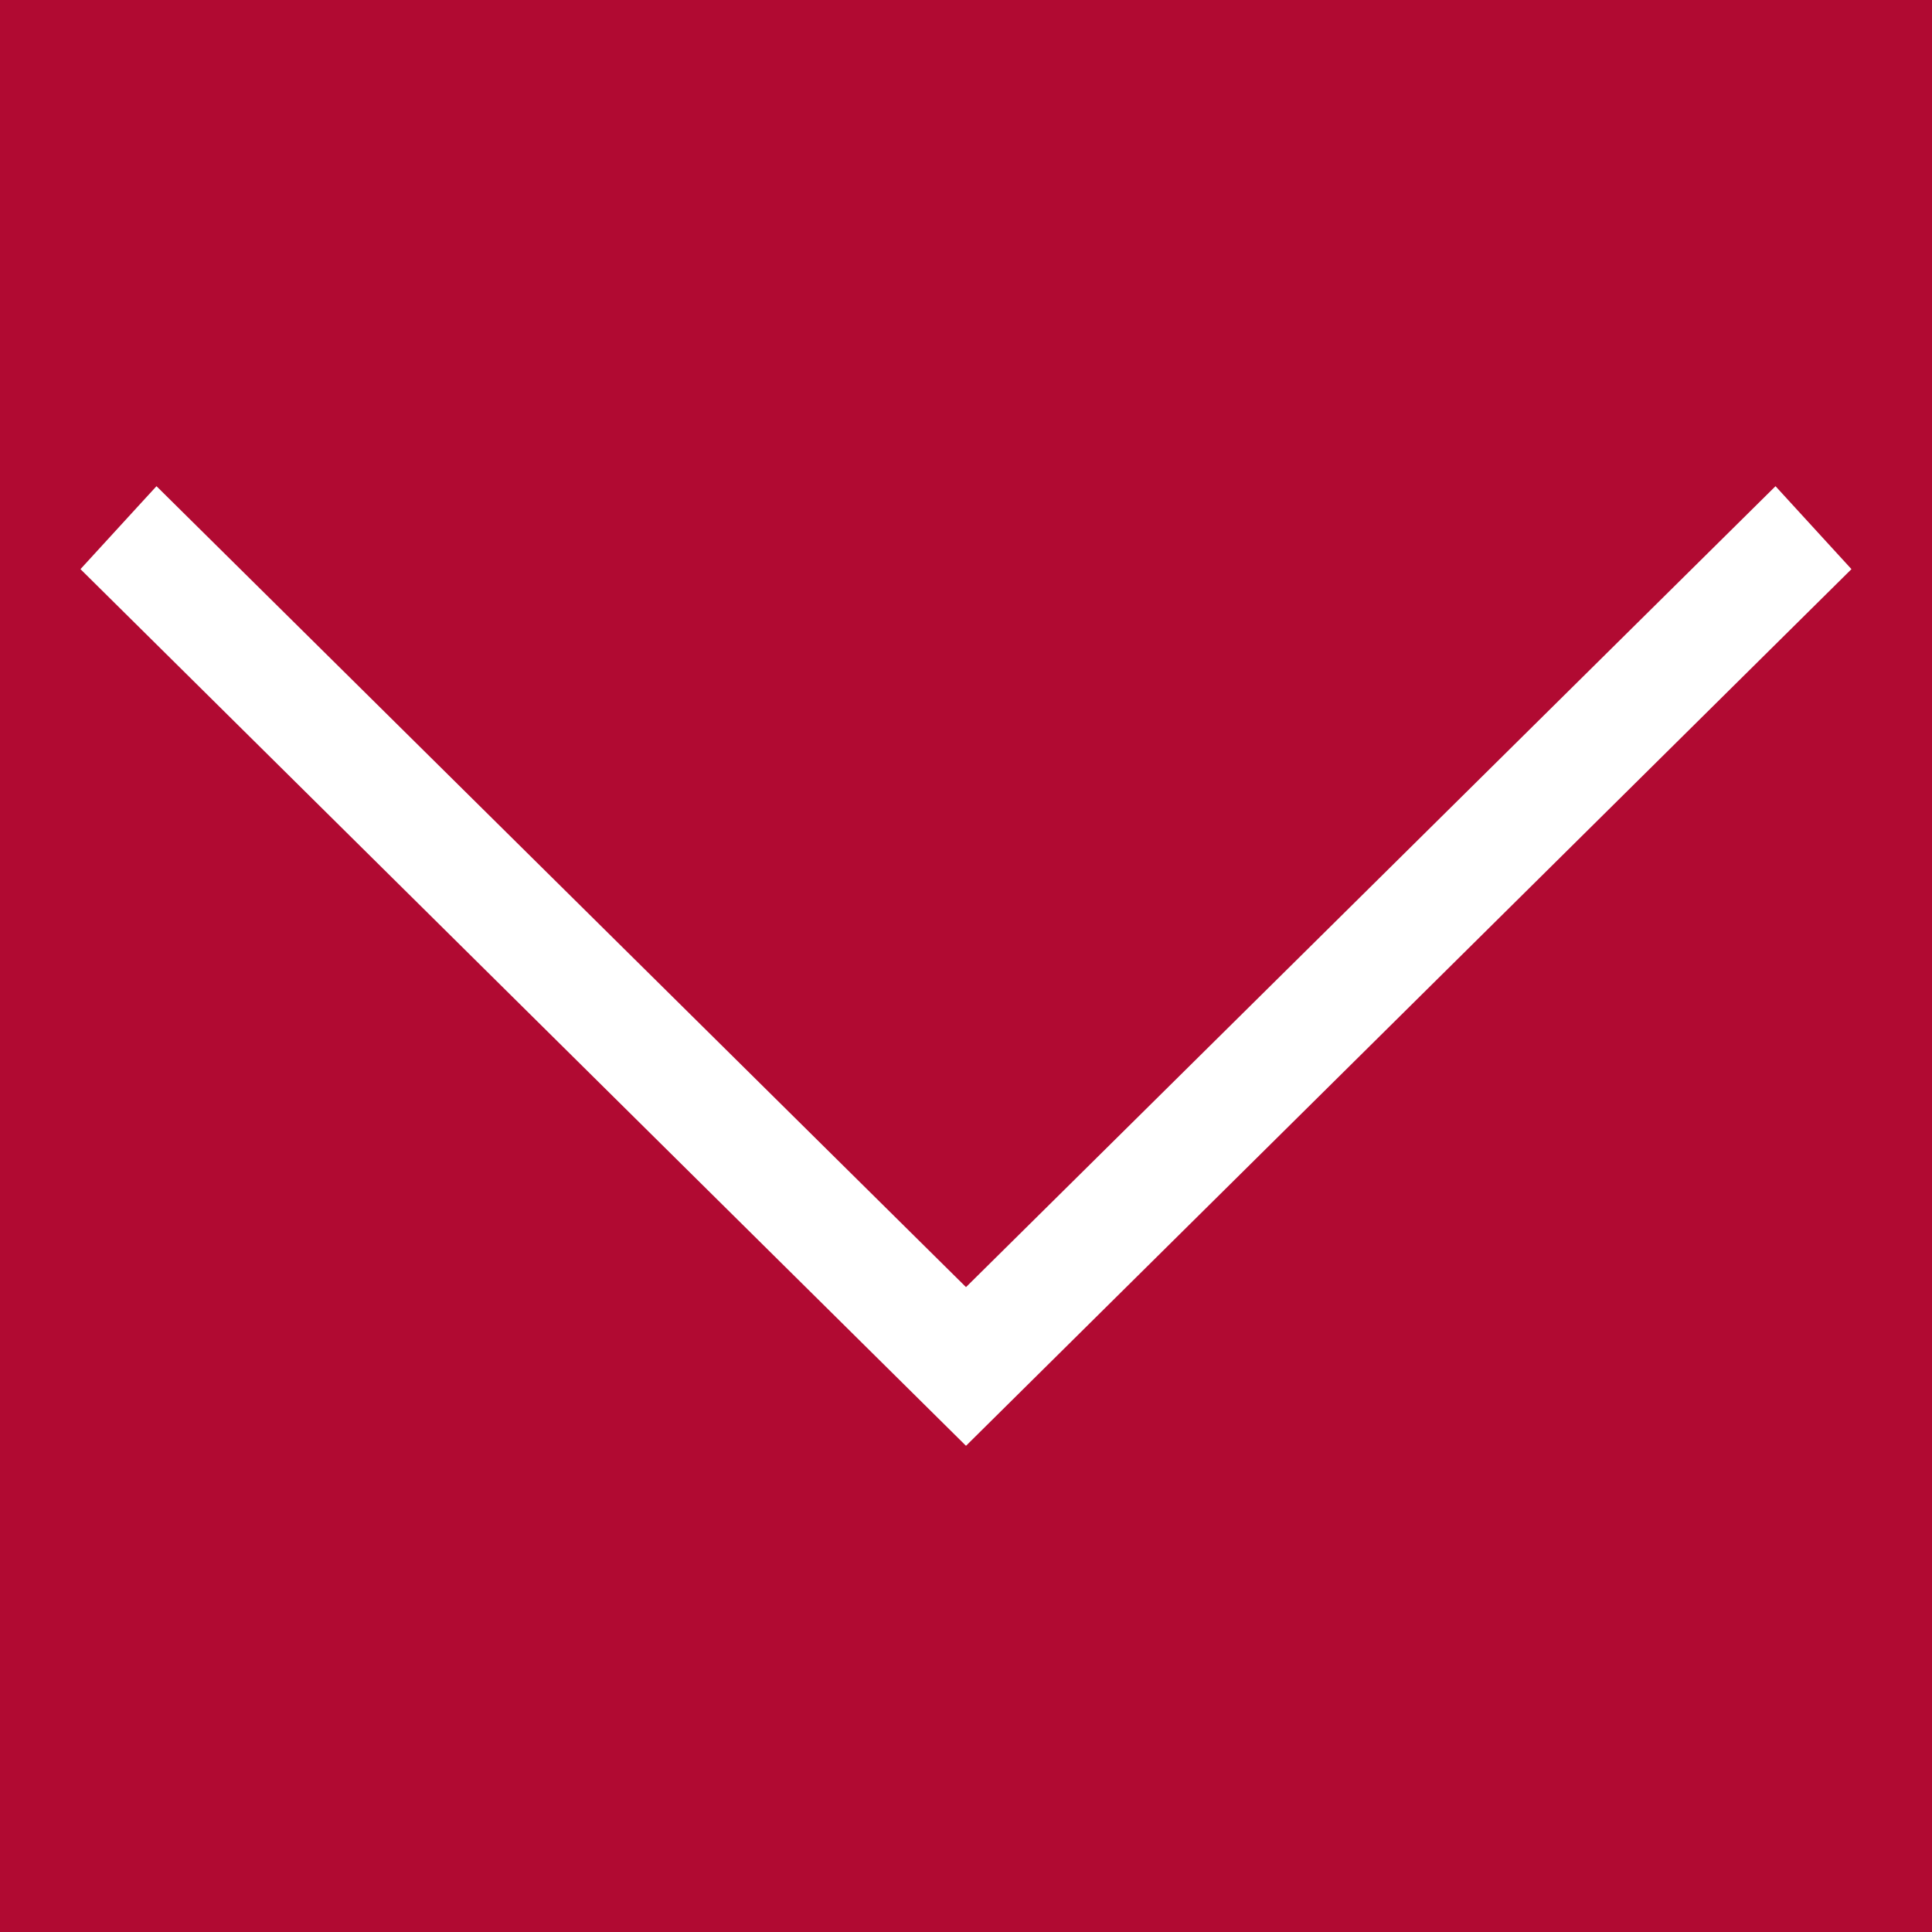 <svg width="29" height="29" viewBox="0 0 29 29" fill="none" xmlns="http://www.w3.org/2000/svg">
<rect x="0" y="0" width="29" height="29" fill="#808080" stroke="none"/>
<rect width="29" height="29" transform="translate(0 29) rotate(-90)" fill="#B10A32"/>
<path fill-rule="evenodd" clip-rule="evenodd" d="M1.208 8.543L14.5 21.702L27.791 8.543L26.651 7.298L14.5 19.32L2.349 7.298L2.123 7.544L1.208 8.543Z" fill="white"/>
</svg>
